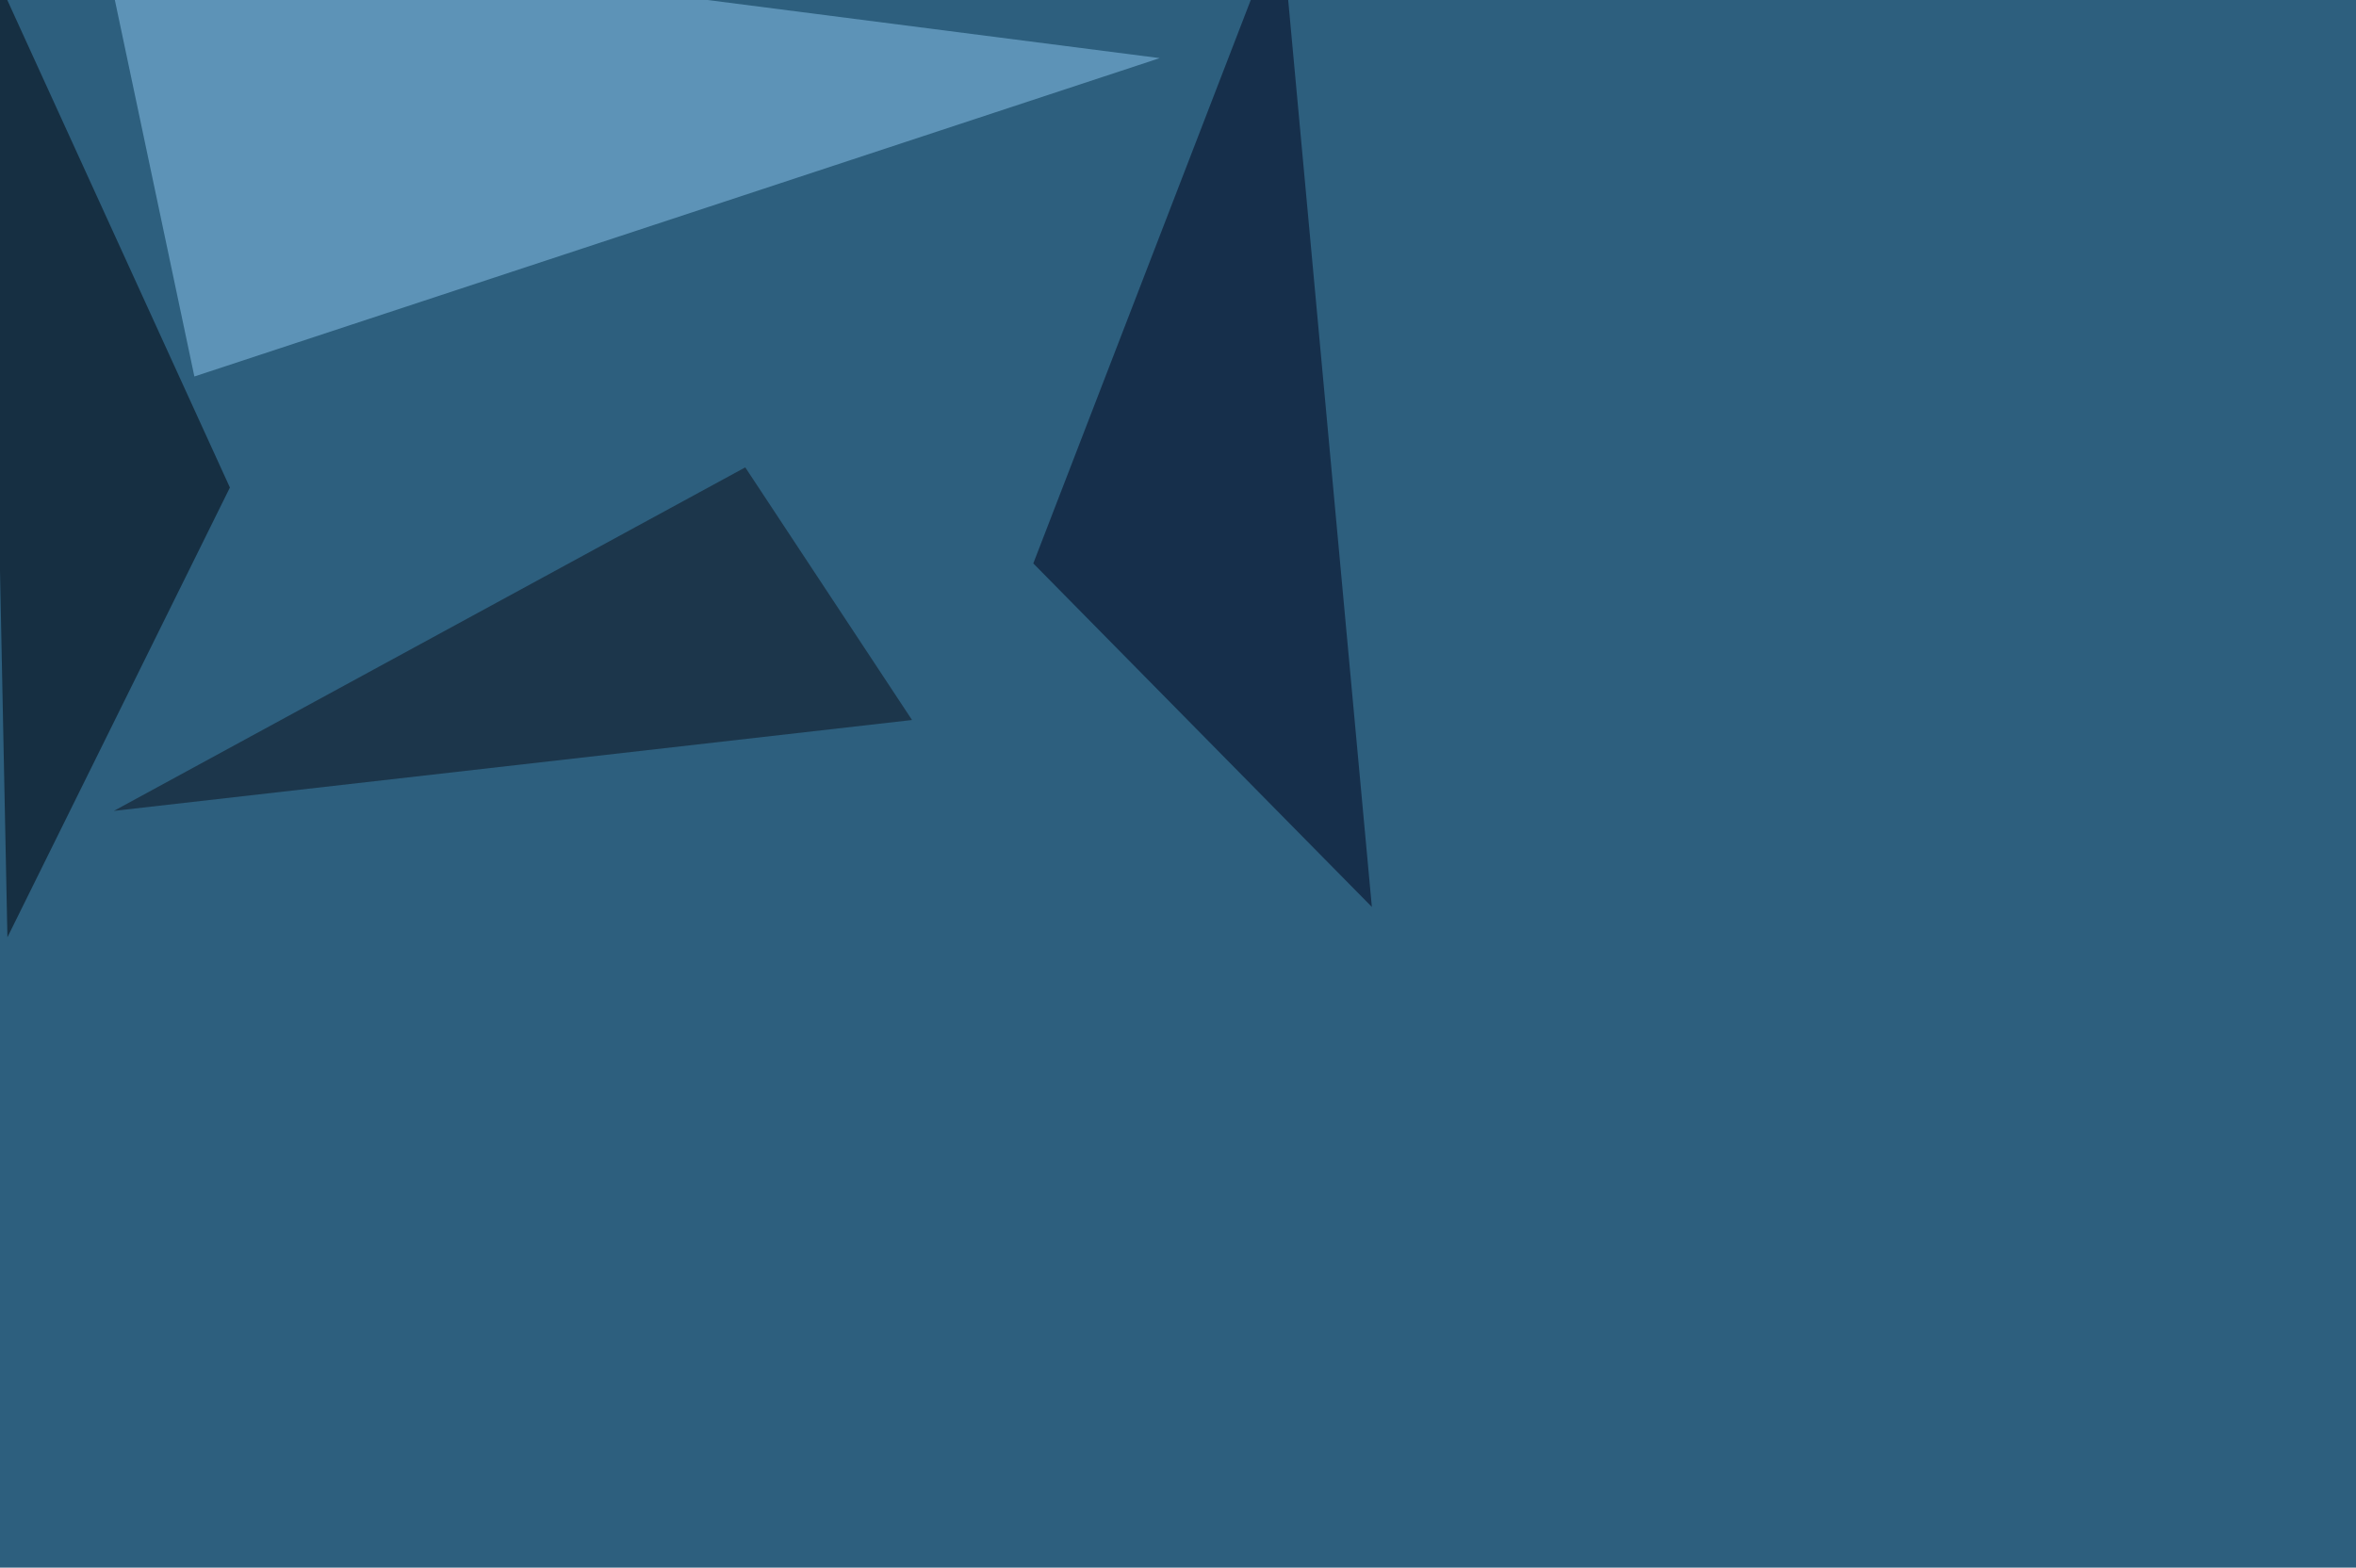 <svg xmlns="http://www.w3.org/2000/svg" width="1366" height="909" ><filter id="a"><feGaussianBlur stdDeviation="55"/></filter><rect width="100%" height="100%" fill="#2d5f7e"/><g filter="url(#a)"><g fill-opacity=".5"><path fill="#8fc8f0" d="M672.4 33.7L57-45.4l55.7 263.7z"/><path fill="#000019" d="M742.7-45.4l52.7 571.3-196.3-199.2z"/><path fill="#000007" d="M133.3 282.7L4.3 543.5-7.2-25z"/><path fill="#0d0f18" d="M432.1 271l96.7 146.5L66 470.2z"/></g></g></svg>